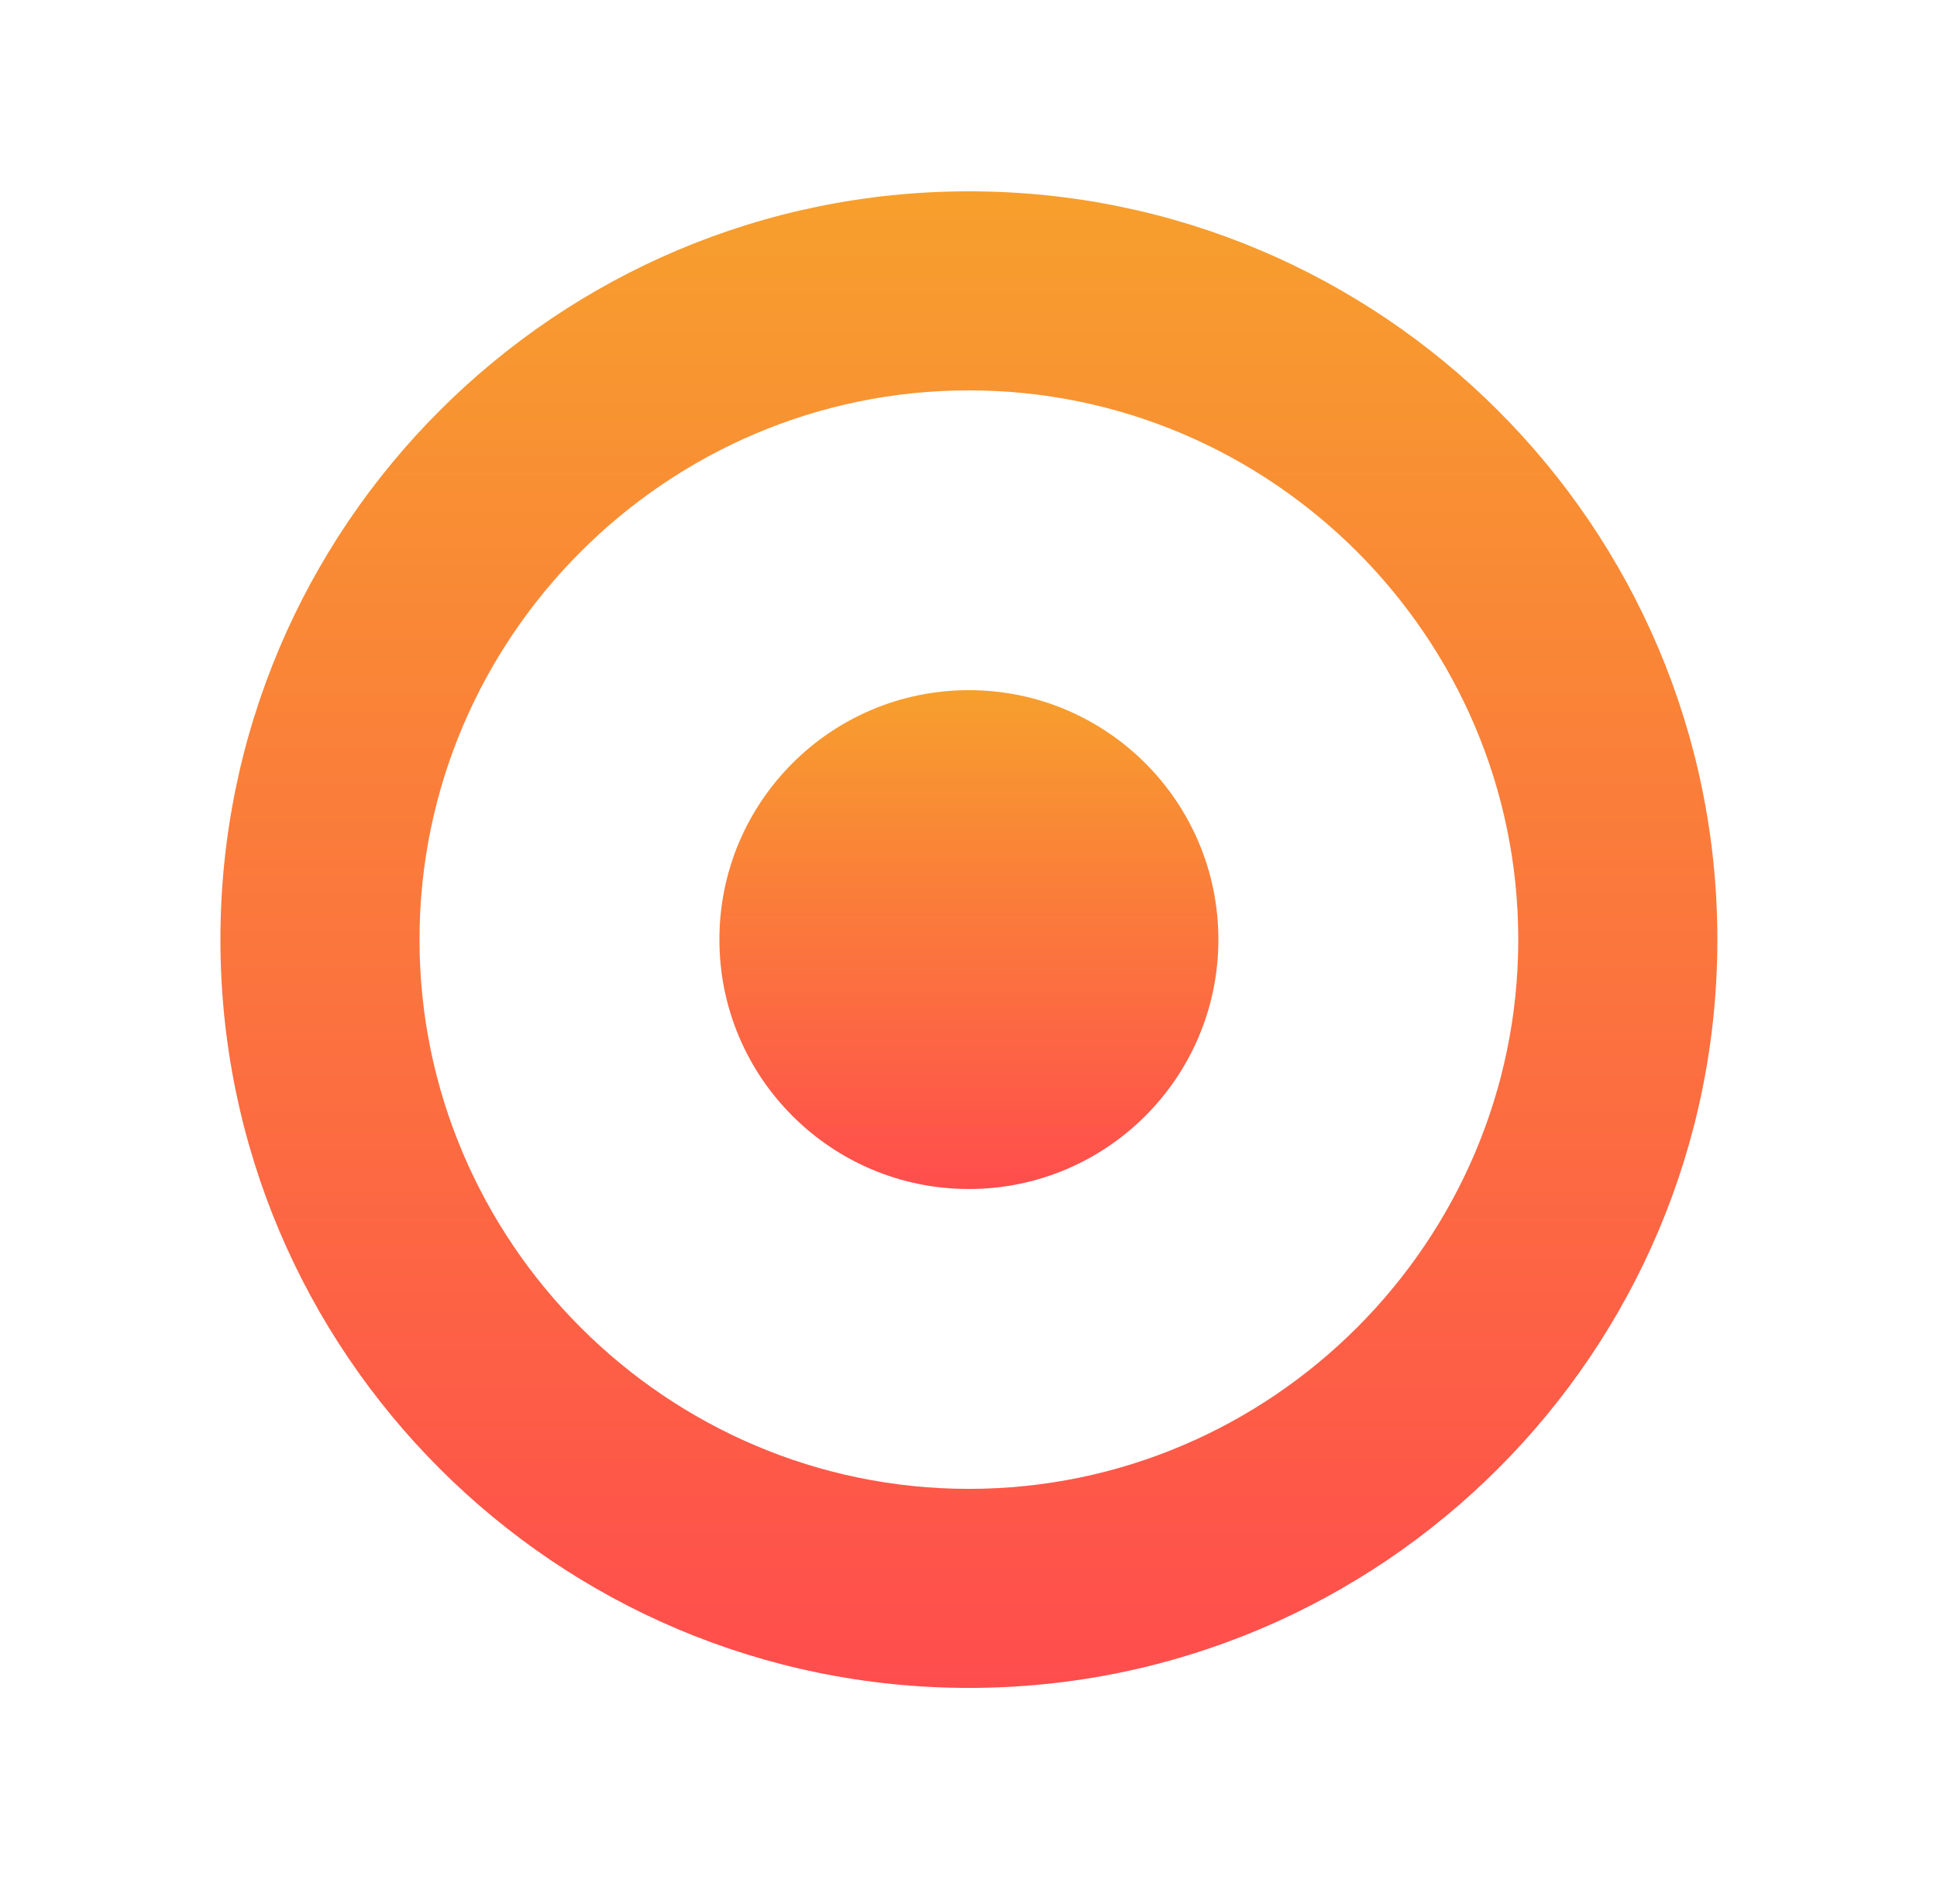 <?xml version="1.0" encoding="UTF-8" standalone="no"?>
<!DOCTYPE svg PUBLIC "-//W3C//DTD SVG 1.1//EN" "http://www.w3.org/Graphics/SVG/1.1/DTD/svg11.dtd">
<svg width="100%" height="100%" viewBox="0 0 60 59" version="1.1" xmlns="http://www.w3.org/2000/svg" xmlns:xlink="http://www.w3.org/1999/xlink" xml:space="preserve" xmlns:serif="http://www.serif.com/" style="fill-rule:evenodd;clip-rule:evenodd;stroke-linejoin:round;stroke-miterlimit:2;">
    <g transform="matrix(0.703,0,0,0.703,2.103,0.992)">
        <g transform="matrix(0,65.959,-65.959,0,39.7,7.021)">
            <path d="M0.5,0.5C0.776,0.5 1,0.276 1,0C1,-0.276 0.776,-0.5 0.5,-0.5C0.224,-0.5 0,-0.276 0,0C0,0.276 0.224,0.5 0.5,0.5ZM0.5,0.367C0.298,0.367 0.133,0.202 0.133,0C0.133,-0.202 0.298,-0.367 0.5,-0.367C0.702,-0.367 0.867,-0.202 0.867,0C0.867,0.202 0.702,0.367 0.5,0.367Z" style="fill:url(#_Linear1);fill-rule:nonzero;"/>
        </g>
        <g transform="matrix(0,-21.986,21.986,0,39.7,50.992)">
            <circle cx="0.5" cy="-0" r="0.5" style="fill:url(#_Linear2);"/>
        </g>
    </g>
    <defs>
        <linearGradient id="_Linear1" x1="0" y1="0" x2="1" y2="0" gradientUnits="userSpaceOnUse" gradientTransform="matrix(1,0,0,-1,0,5.6853e-06)"><stop offset="0" style="stop-color:rgb(247,159,45);stop-opacity:1"/><stop offset="1" style="stop-color:rgb(255,77,77);stop-opacity:1"/></linearGradient>
        <linearGradient id="_Linear2" x1="0" y1="0" x2="1" y2="0" gradientUnits="userSpaceOnUse" gradientTransform="matrix(-1,0,0,1,1,4.44089e-16)"><stop offset="0" style="stop-color:rgb(247,159,45);stop-opacity:1"/><stop offset="1" style="stop-color:rgb(255,77,77);stop-opacity:1"/></linearGradient>
    </defs>
</svg>
